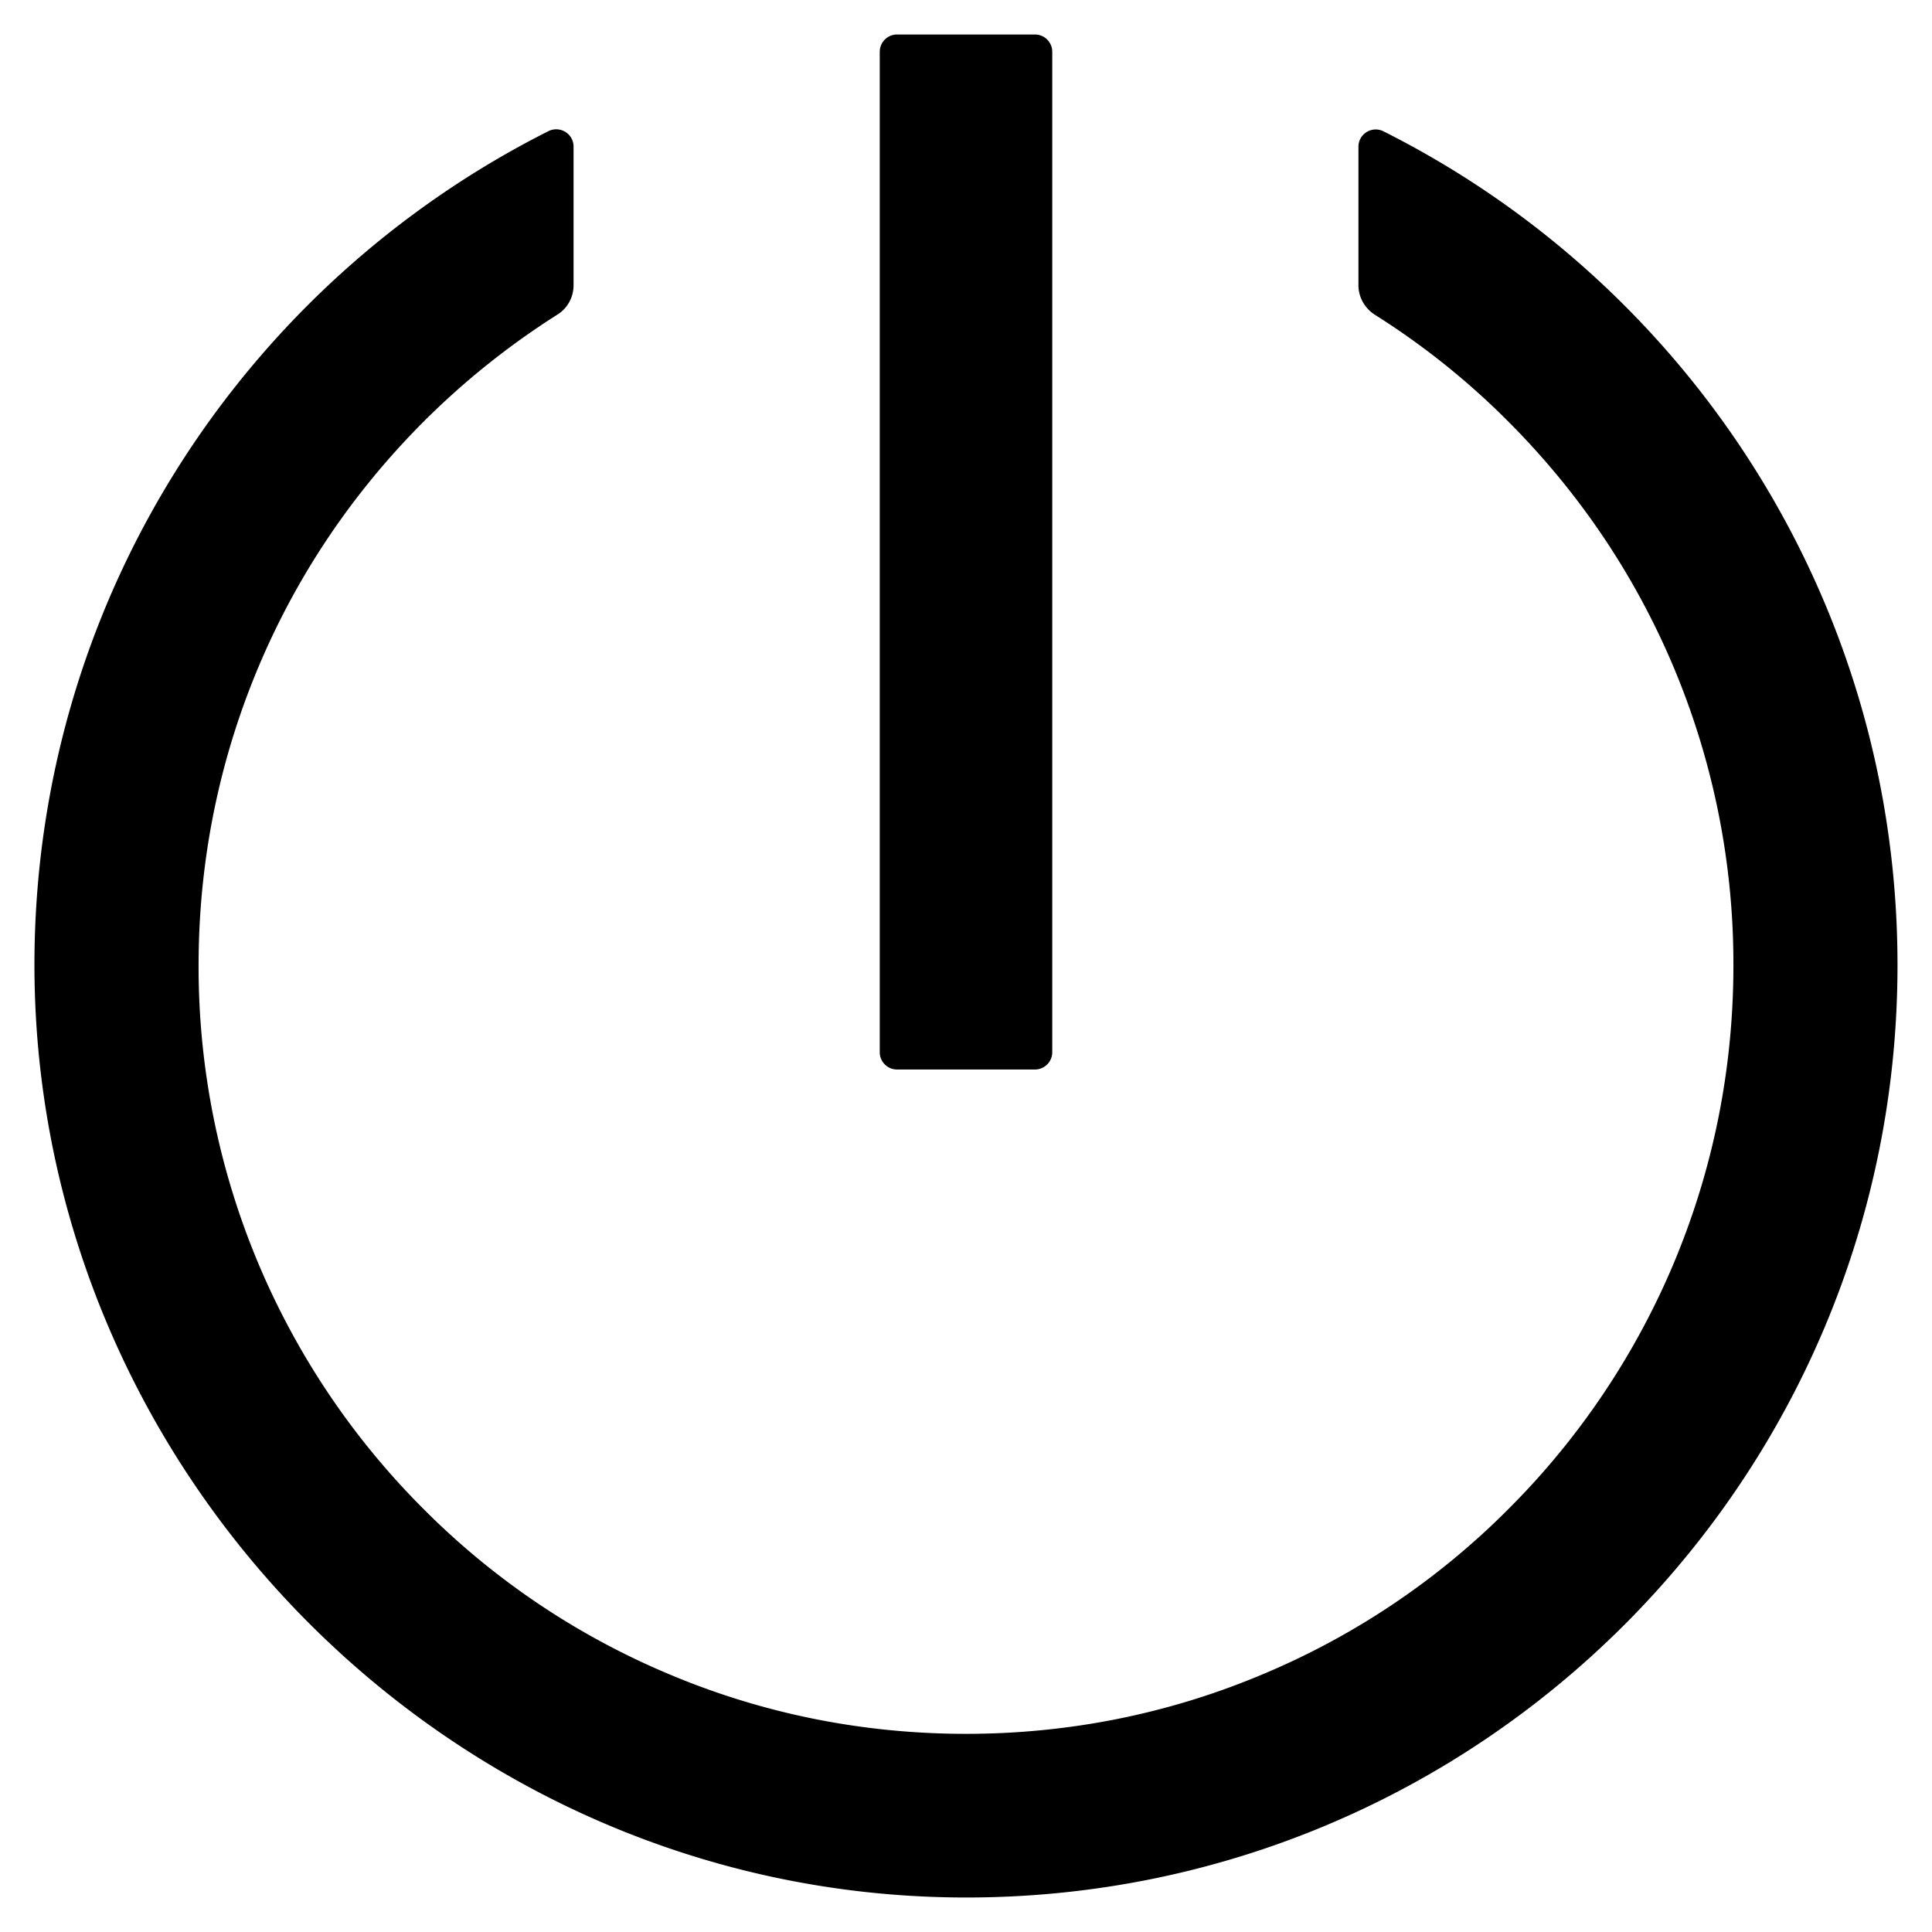 <svg viewBox="64 64 896 896" focusable="false"><path d="M705.6 124.9a8 8 0 00-11.6 7.2v64.2c0 5.5 2.9 10.6 7.5 13.6a352.2 352.2 0 0162.2 49.8c32.7 32.8 58.4 70.9 76.3 113.3a355 355 0 0127.9 138.7c0 48.1-9.4 94.8-27.9 138.7a355.92 355.92 0 01-76.3 113.3 353.06 353.06 0 01-113.2 76.4c-43.8 18.6-90.5 28-138.5 28s-94.7-9.4-138.5-28a353.06 353.06 0 01-113.2-76.4A355.92 355.92 0 01184 650.4a355 355 0 01-27.9-138.7c0-48.1 9.4-94.8 27.9-138.7 17.9-42.4 43.6-80.5 76.3-113.3 19-19 39.8-35.6 62.2-49.8 4.7-2.9 7.5-8.1 7.5-13.6V132c0-6-6.3-9.8-11.6-7.2C178.5 195.2 82 339.3 80 506.3 77.2 745.1 272.5 943.5 511.2 944c239 .5 432.8-193.3 432.8-432.4 0-169.2-97-315.7-238.4-386.7zM480 560h64c4.4 0 8-3.6 8-8V88c0-4.4-3.6-8-8-8h-64c-4.4 0-8 3.6-8 8v464c0 4.4 3.6 8 8 8z" /></svg>